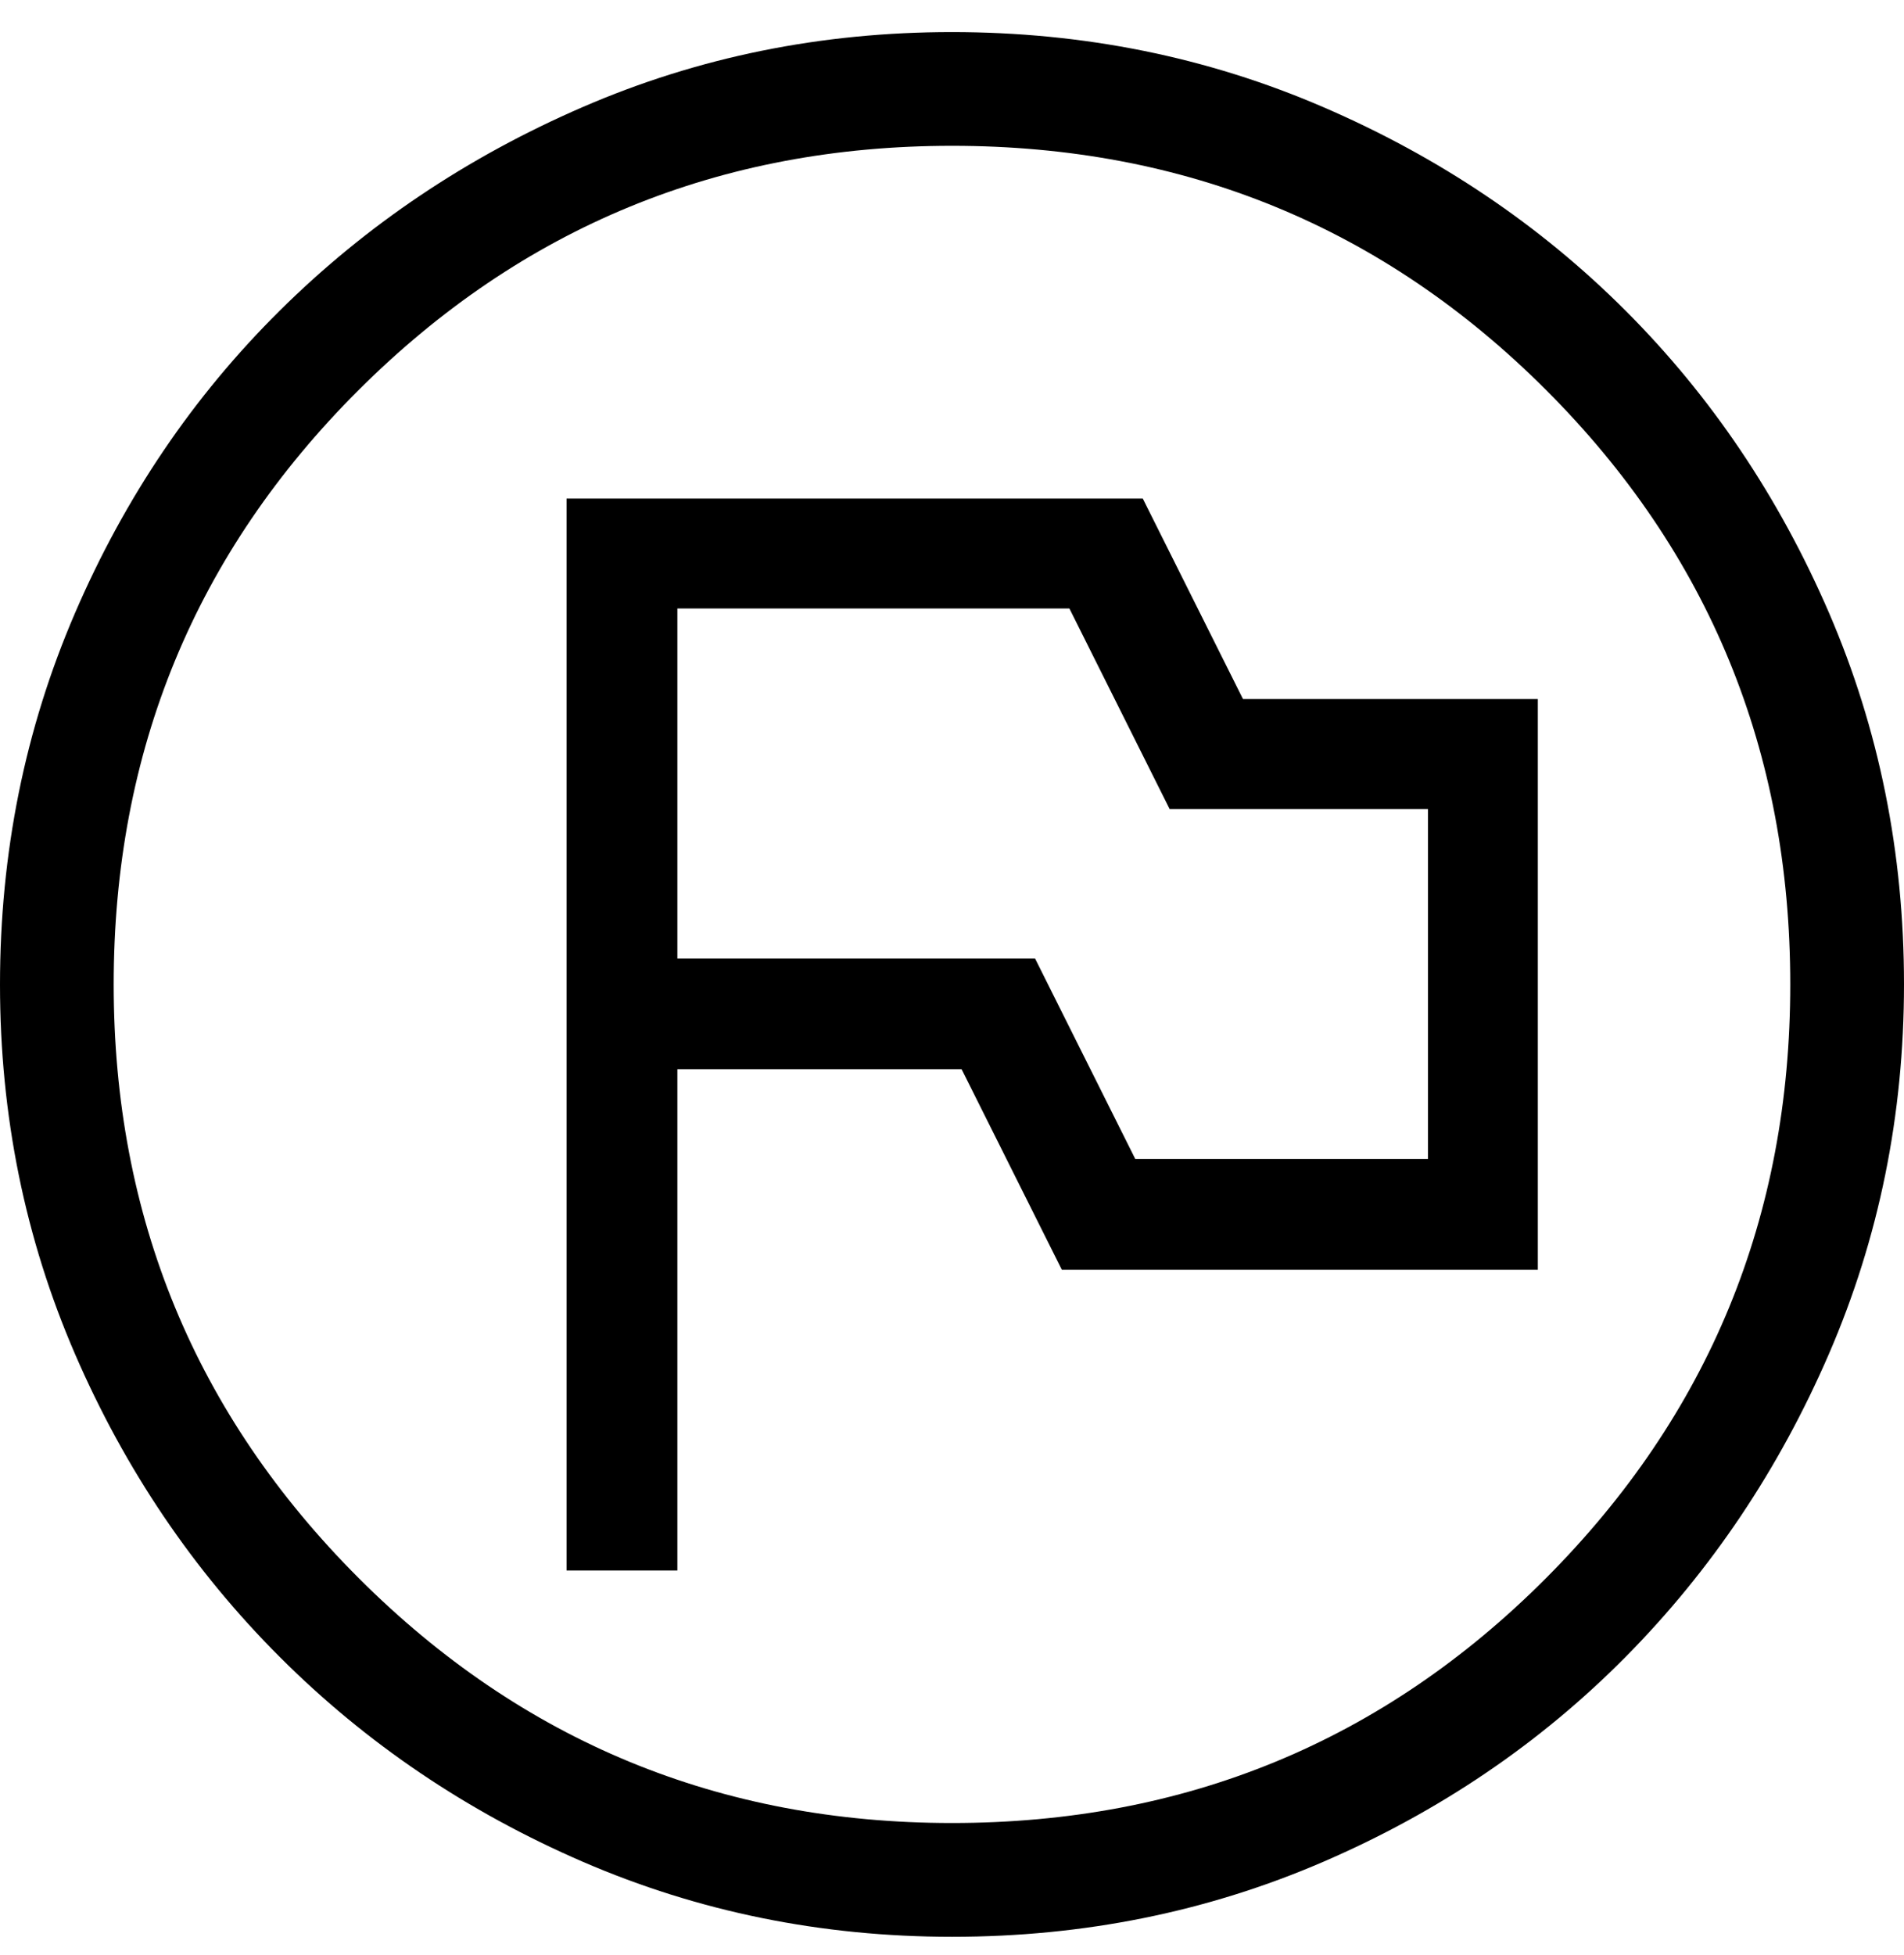 <svg width="38" height="39" viewBox="0 0 38 39" fill="none" xmlns="http://www.w3.org/2000/svg">
<path d="M11.307 31.332H13.519V21.332H19.192L21.192 25.332H30.692V13.947H24.808L22.808 9.947H11.307V31.332ZM22.657 23.121L20.657 19.121H13.519V12.14H21.343L23.343 16.14H28.5V23.121H22.657ZM19.003 38.64C16.396 38.64 13.94 38.141 11.633 37.144C9.328 36.146 7.311 34.785 5.584 33.058C3.857 31.332 2.494 29.316 1.496 27.011C0.499 24.706 0 22.25 0 19.643C0 17.015 0.499 14.545 1.496 12.233C2.493 9.92 3.855 7.909 5.582 6.199C7.308 4.488 9.323 3.134 11.629 2.136C13.933 1.138 16.389 0.64 18.997 0.64C21.625 0.64 24.095 1.138 26.407 2.136C28.719 3.133 30.731 4.486 32.441 6.196C34.151 7.906 35.505 9.916 36.504 12.228C37.501 14.539 38 17.009 38 19.636C38 22.244 37.501 24.7 36.504 27.006C35.507 29.312 34.153 31.329 32.444 33.056C30.734 34.783 28.723 36.145 26.412 37.143C24.101 38.141 21.631 38.64 19.003 38.64ZM19 36.37C23.656 36.37 27.609 34.741 30.858 31.482C34.106 28.223 35.73 24.276 35.73 19.64C35.73 14.983 34.106 11.031 30.858 7.782C27.609 4.533 23.656 2.909 19 2.909C14.364 2.909 10.416 4.533 7.157 7.782C3.899 11.031 2.269 14.983 2.269 19.64C2.269 24.276 3.899 28.223 7.157 31.482C10.416 34.741 14.364 36.37 19 36.37Z" fill="black"/>
</svg>
